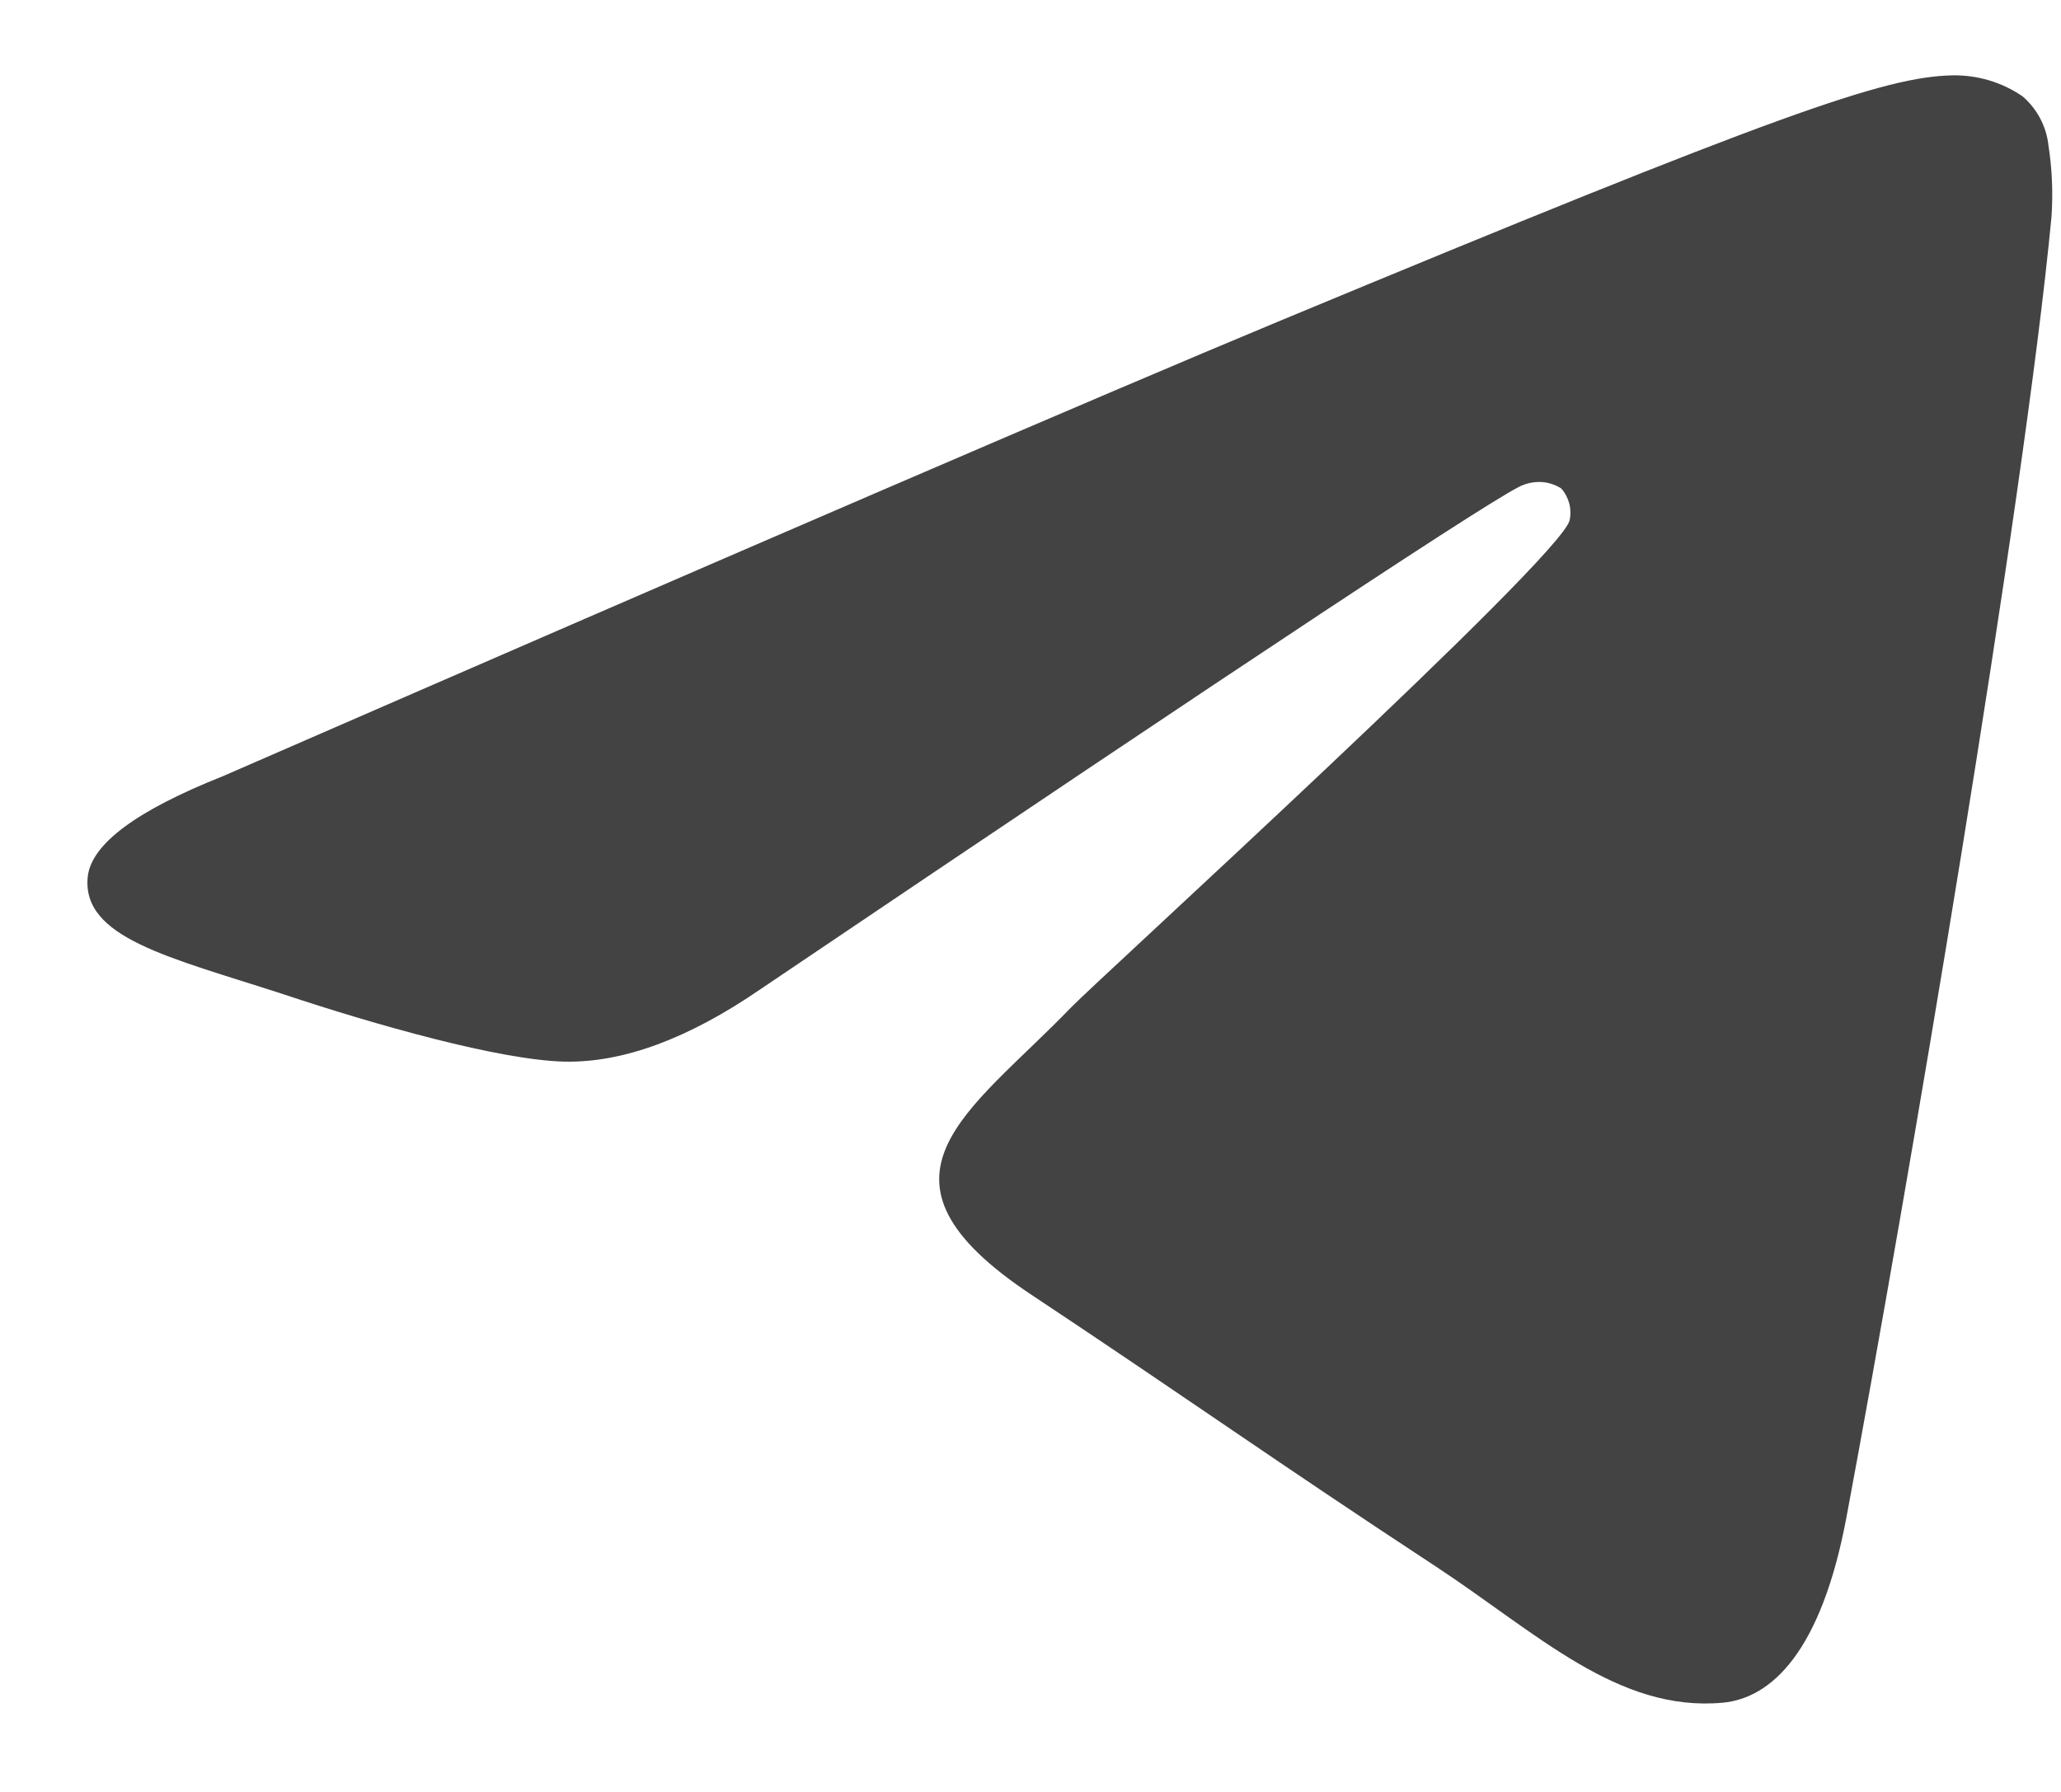 <?xml version="1.0" encoding="UTF-8"?> <svg xmlns="http://www.w3.org/2000/svg" width="23" height="20" viewBox="0 0 23 20" fill="none"> <path fill-rule="evenodd" clip-rule="evenodd" d="M2.483 8.665C8.369 6.1 12.294 4.409 14.257 3.592C19.864 1.261 21.036 0.856 21.789 0.841C22.068 0.836 22.342 0.918 22.572 1.076C22.734 1.216 22.837 1.411 22.86 1.623C22.901 1.886 22.912 2.153 22.894 2.419C22.591 5.62 21.275 13.357 20.606 16.933C20.324 18.439 19.767 18.953 19.226 19.004C18.055 19.112 17.155 18.229 16.025 17.485C14.248 16.319 13.244 15.602 11.519 14.457C9.525 13.139 10.819 12.421 11.954 11.243C12.252 10.934 17.415 6.234 17.516 5.808C17.53 5.746 17.528 5.68 17.512 5.618C17.495 5.556 17.465 5.499 17.422 5.451C17.36 5.412 17.29 5.388 17.218 5.381C17.145 5.375 17.072 5.385 17.004 5.411C16.827 5.45 13.989 7.326 8.489 11.039C7.683 11.593 6.953 11.863 6.299 11.849C5.578 11.832 4.192 11.44 3.16 11.096C1.897 10.685 0.901 10.469 0.98 9.778C1.026 9.416 1.527 9.045 2.483 8.665Z" fill="#434343"></path> </svg> 